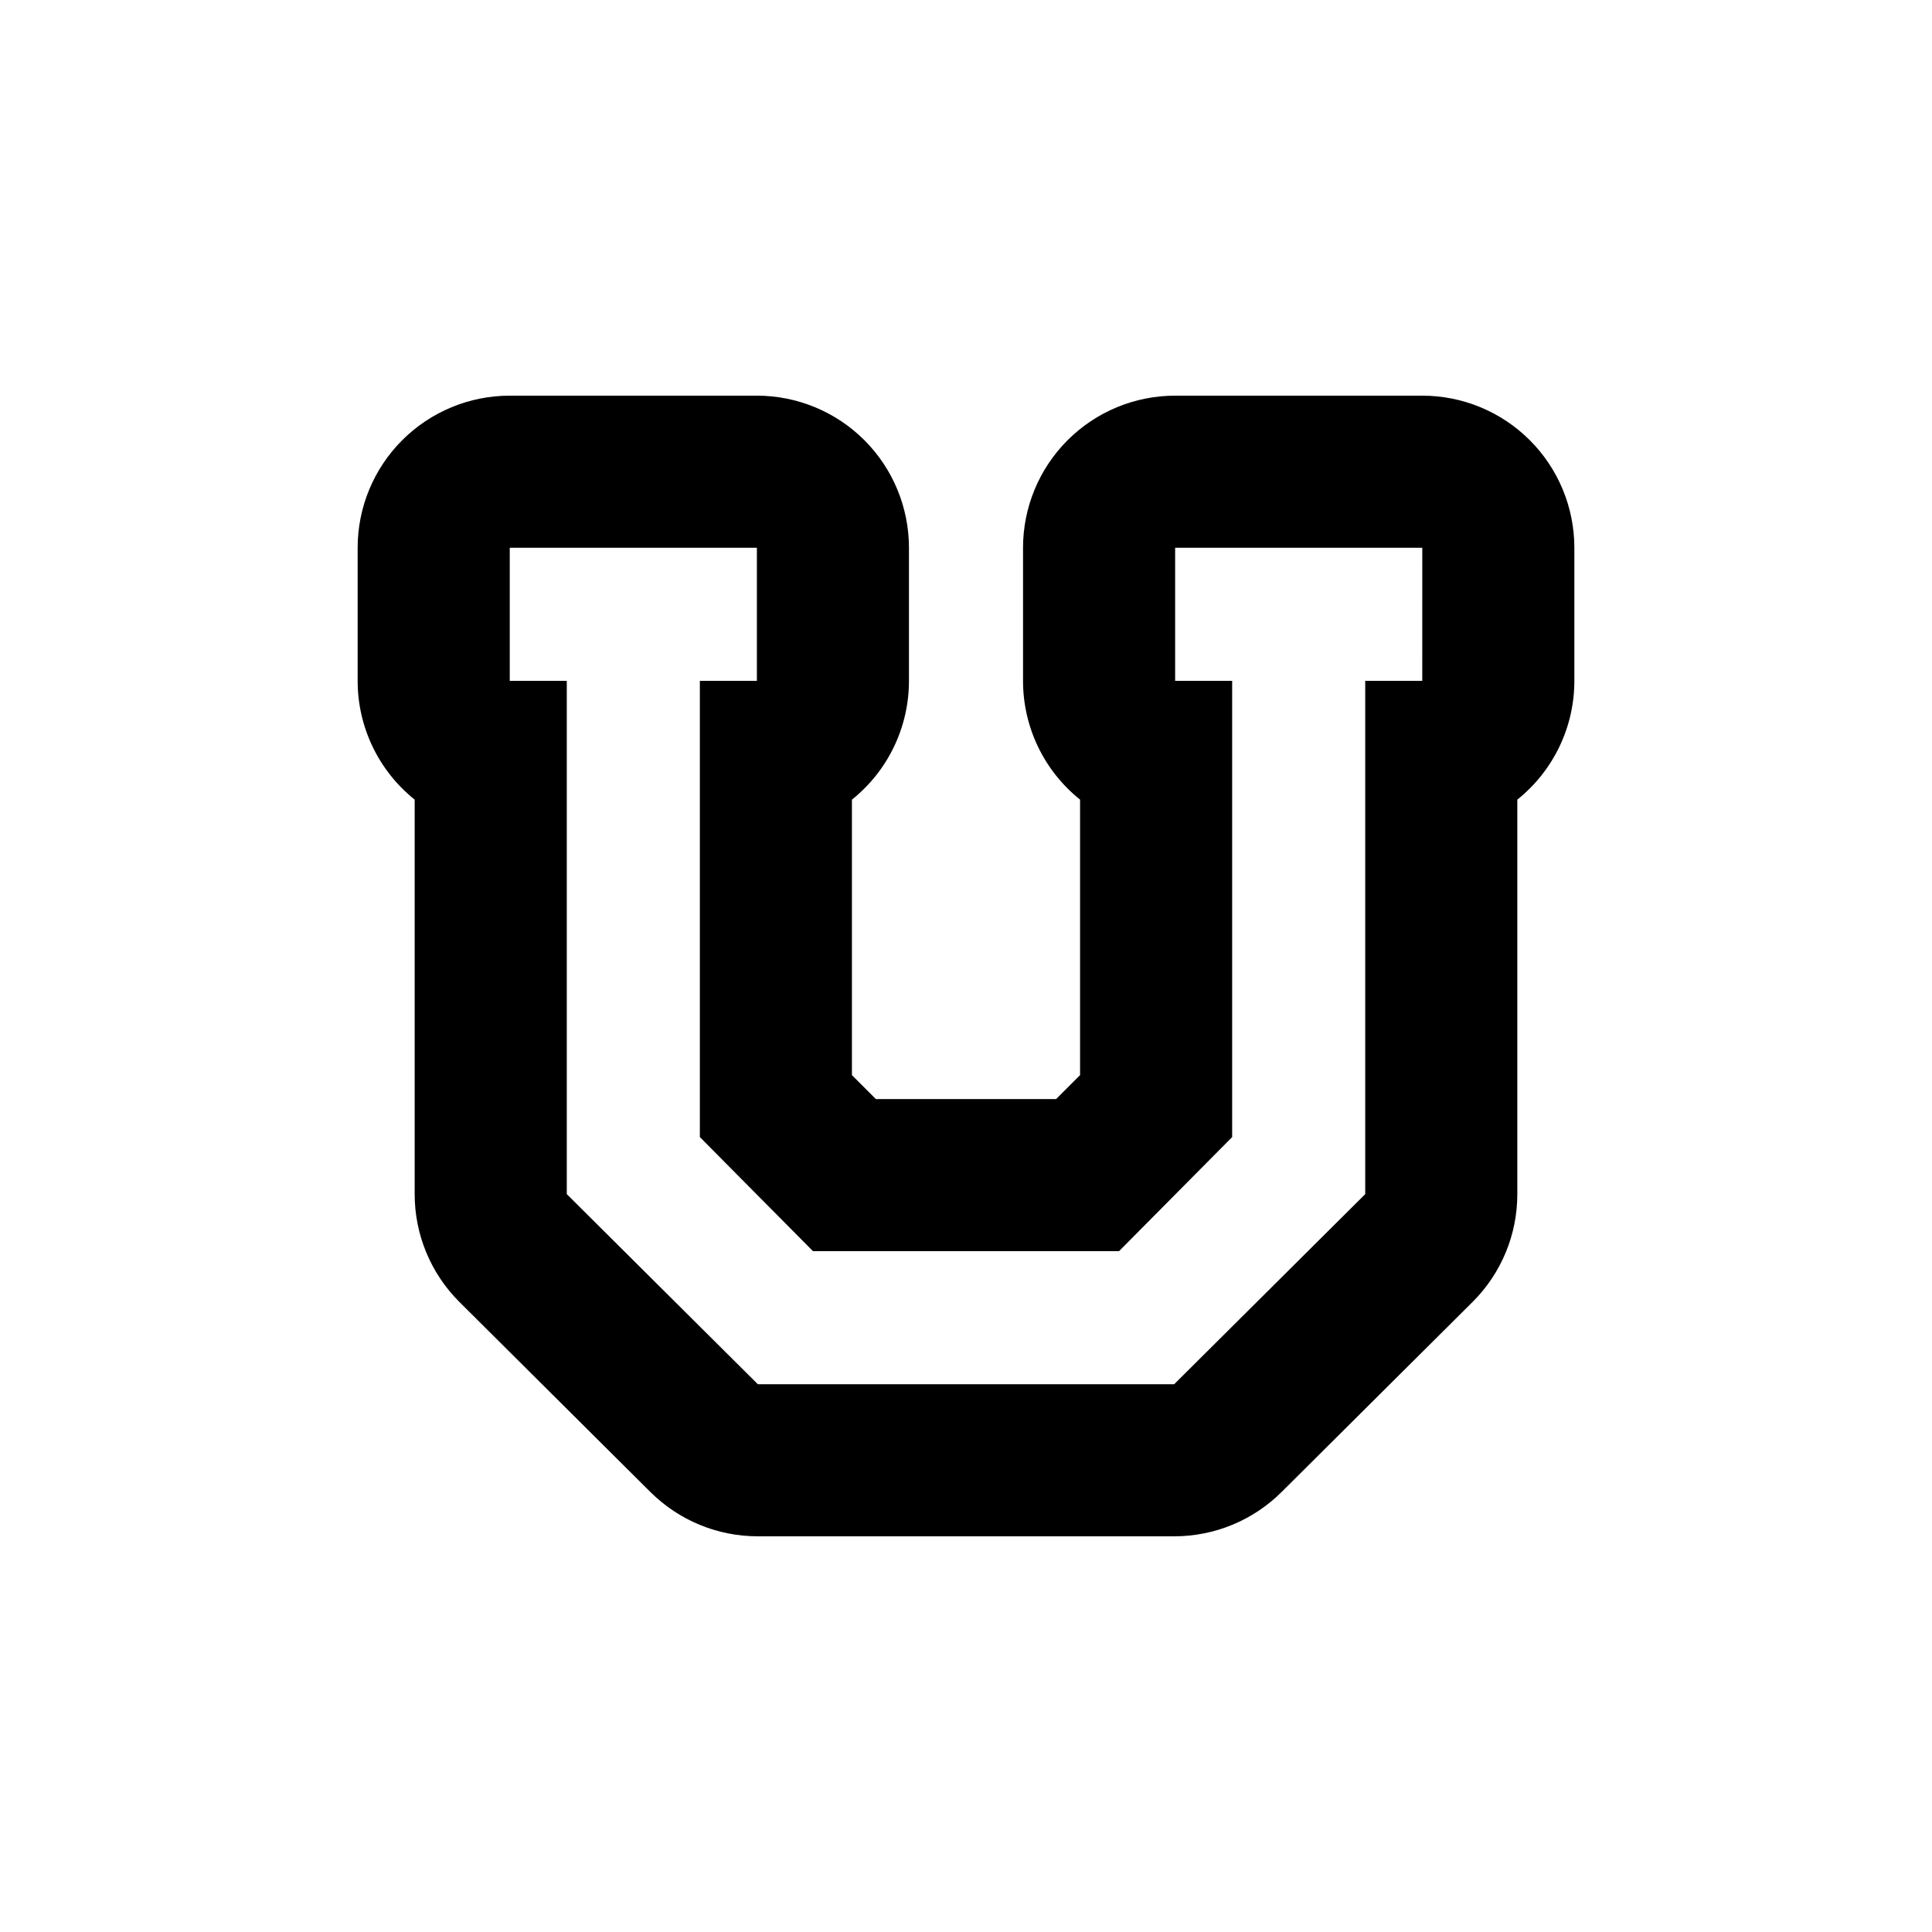 <?xml version="1.0" encoding="UTF-8"?>
<!-- Uploaded to: SVG Repo, www.svgrepo.com, Generator: SVG Repo Mixer Tools -->
<svg fill="#000000" width="800px" height="800px" version="1.1" viewBox="144 144 512 512" xmlns="http://www.w3.org/2000/svg">
 <path d="m561.22 289.16c0-10.688-4.246-20.941-11.805-28.5-7.559-7.559-17.812-11.805-28.5-11.805h-65.496c-10.691 0-20.941 4.246-28.5 11.805-7.559 7.559-11.805 17.812-11.805 28.5v35.266c-0.008 12.25 5.555 23.836 15.113 31.488v73.004l-6.348 6.348h-47.762l-6.348-6.348v-73.004c9.562-7.652 15.121-19.238 15.113-31.488v-35.266c0-10.688-4.246-20.941-11.805-28.5s-17.809-11.805-28.5-11.805h-65.492c-10.691 0-20.941 4.246-28.5 11.805-7.559 7.559-11.805 17.812-11.805 28.5v35.266c-0.008 12.25 5.551 23.836 15.113 31.488v104.54c-0.008 10.691 4.231 20.949 11.789 28.516l50.633 50.383v-0.004c7.562 7.559 17.82 11.797 28.516 11.789h110.34-0.004c10.695 0.008 20.953-4.231 28.516-11.789l50.633-50.383v0.004c7.559-7.566 11.801-17.824 11.789-28.516v-104.54c9.562-7.652 15.125-19.238 15.117-31.488zm-40.305 35.266h-15.117v136.03l-50.633 50.379h-110.33l-50.633-50.379v-136.03h-15.113v-35.266h65.492v35.266h-15.113v120.91l29.977 30.23h81.113l29.977-30.23v-120.91h-15.113v-35.266h65.496z"/>
</svg>